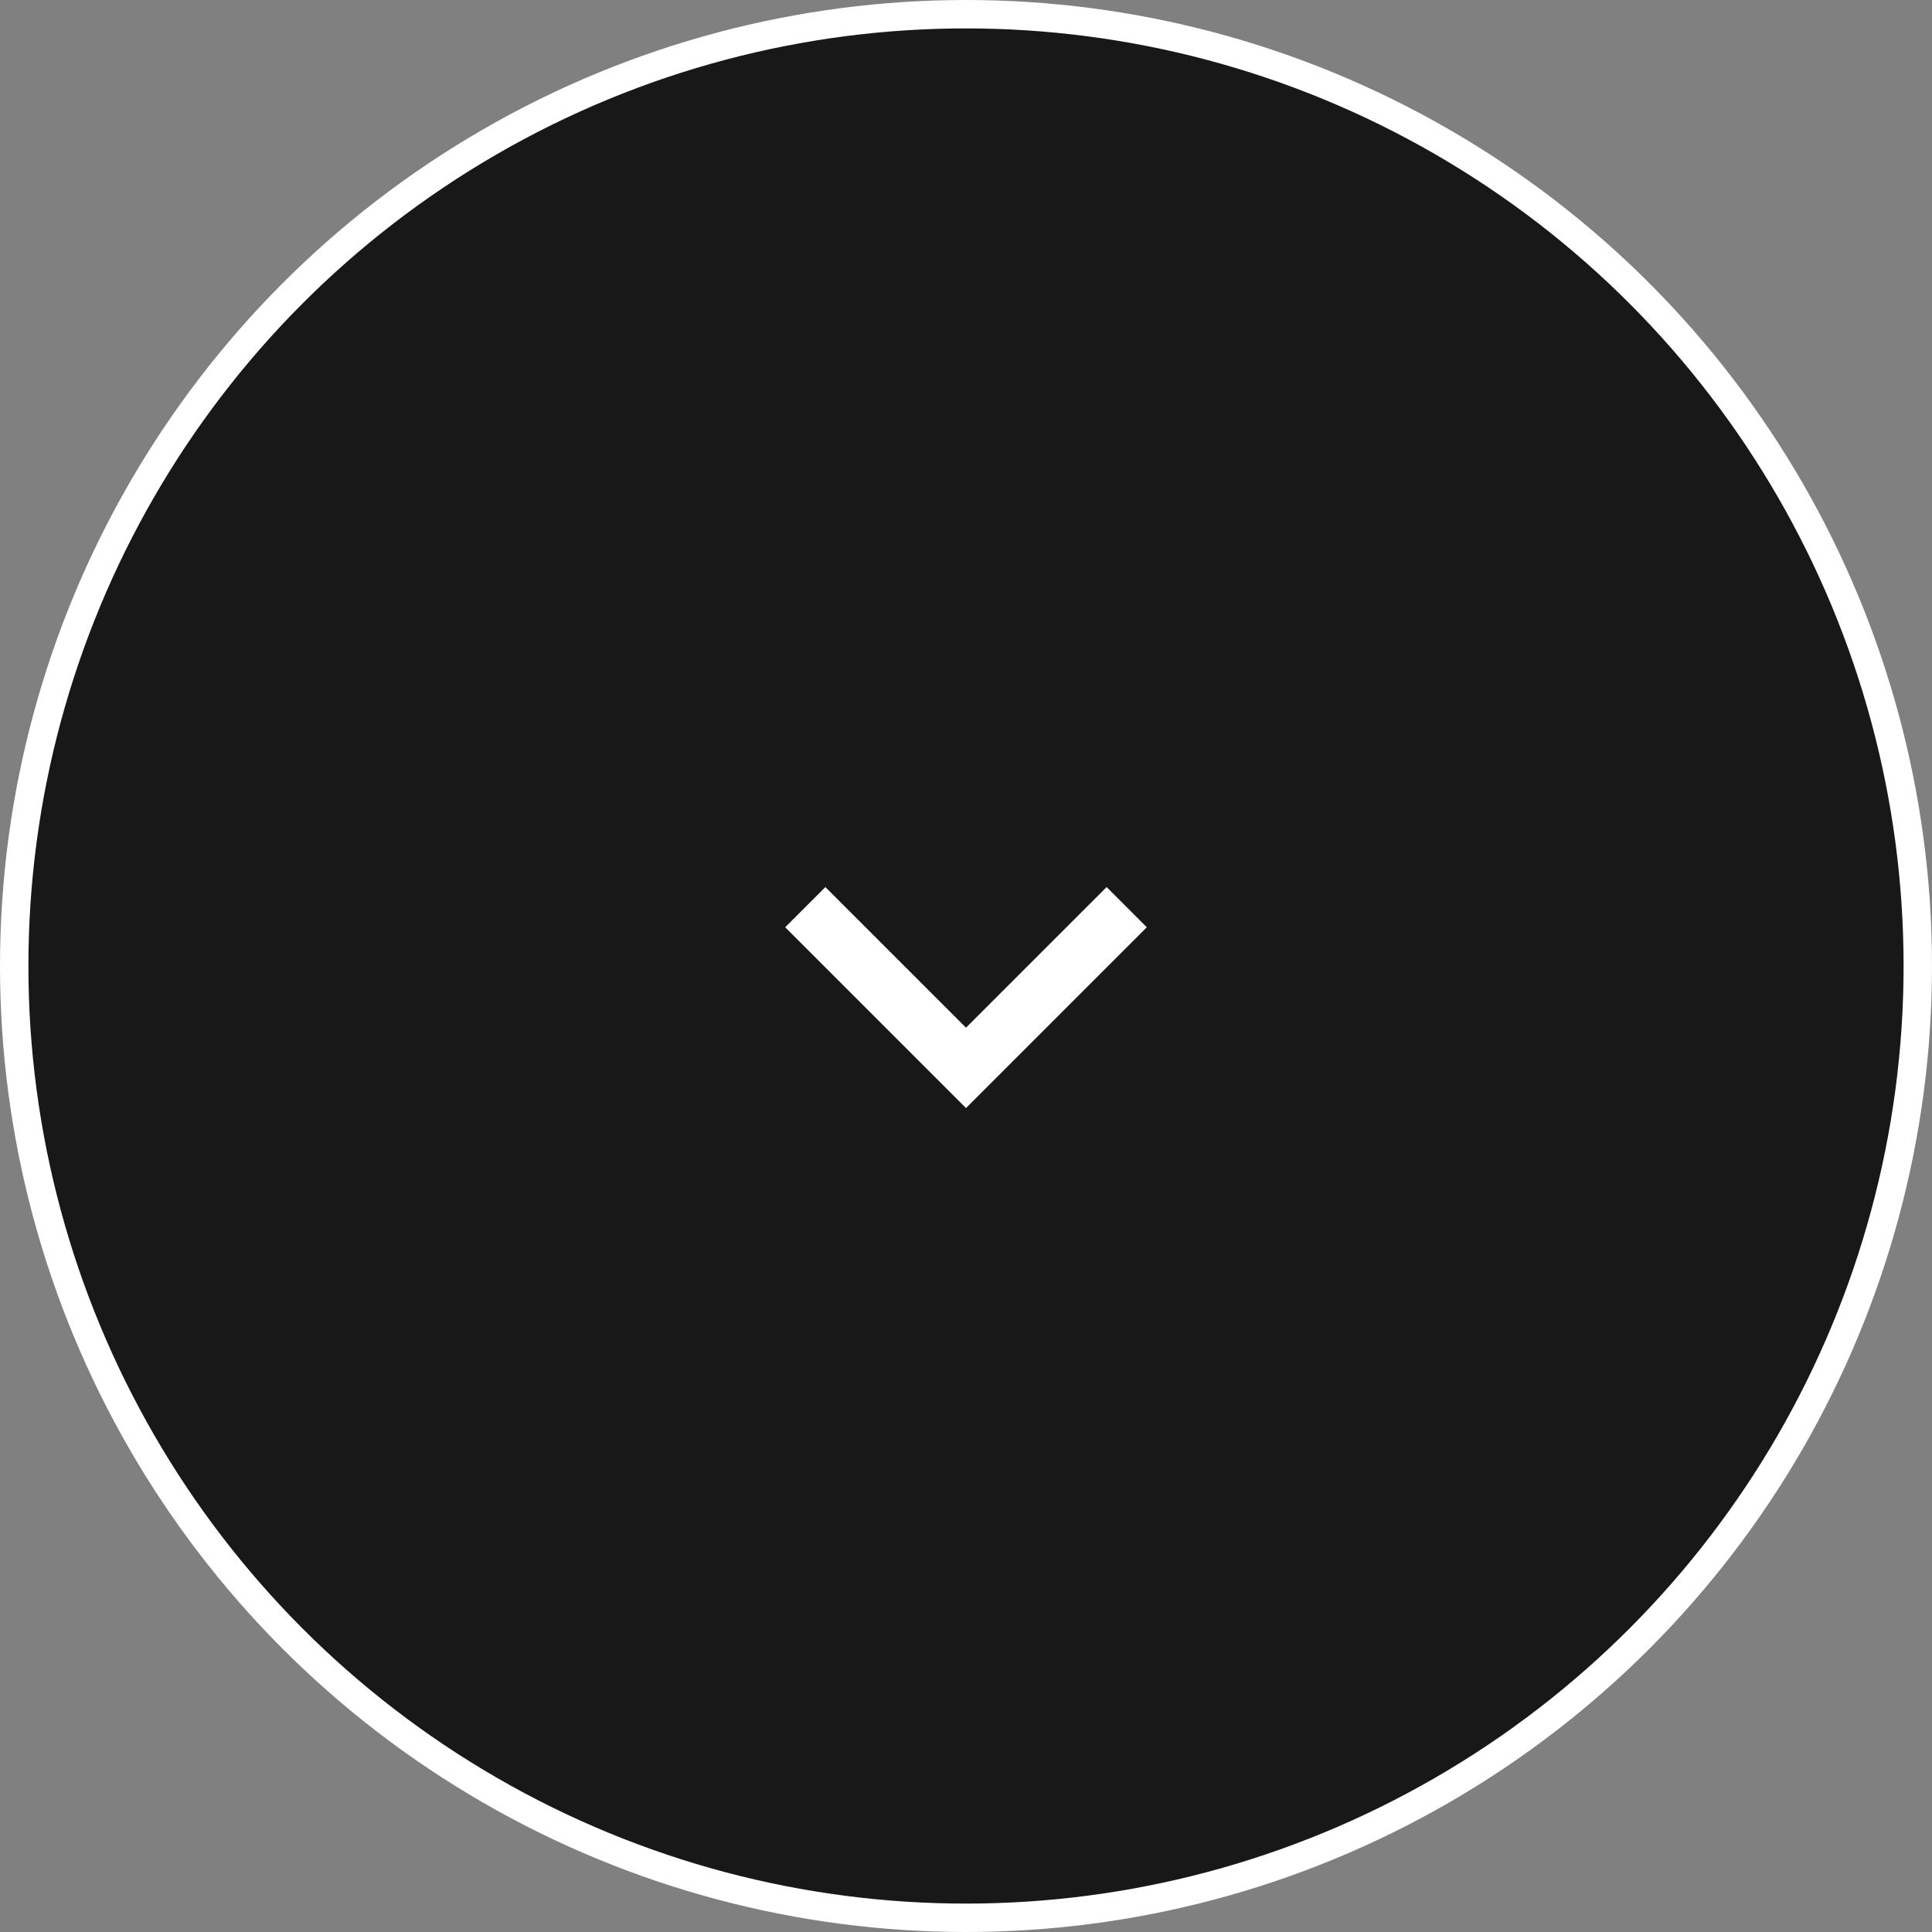 <?xml version="1.0" encoding="UTF-8"?> <svg xmlns="http://www.w3.org/2000/svg" width="68" height="68" viewBox="0 0 68 68" fill="none"><rect x="0" y="0" width="68" height="68" fill="#808080" stroke="none"/> <circle cx="34" cy="34" r="33.5" fill="#181818" stroke="white"></circle> <path d="M34 36.171L38.95 31.222L40.364 32.636L34 39L27.636 32.636L29.05 31.222L34 36.171Z" fill="white"></path> </svg> 